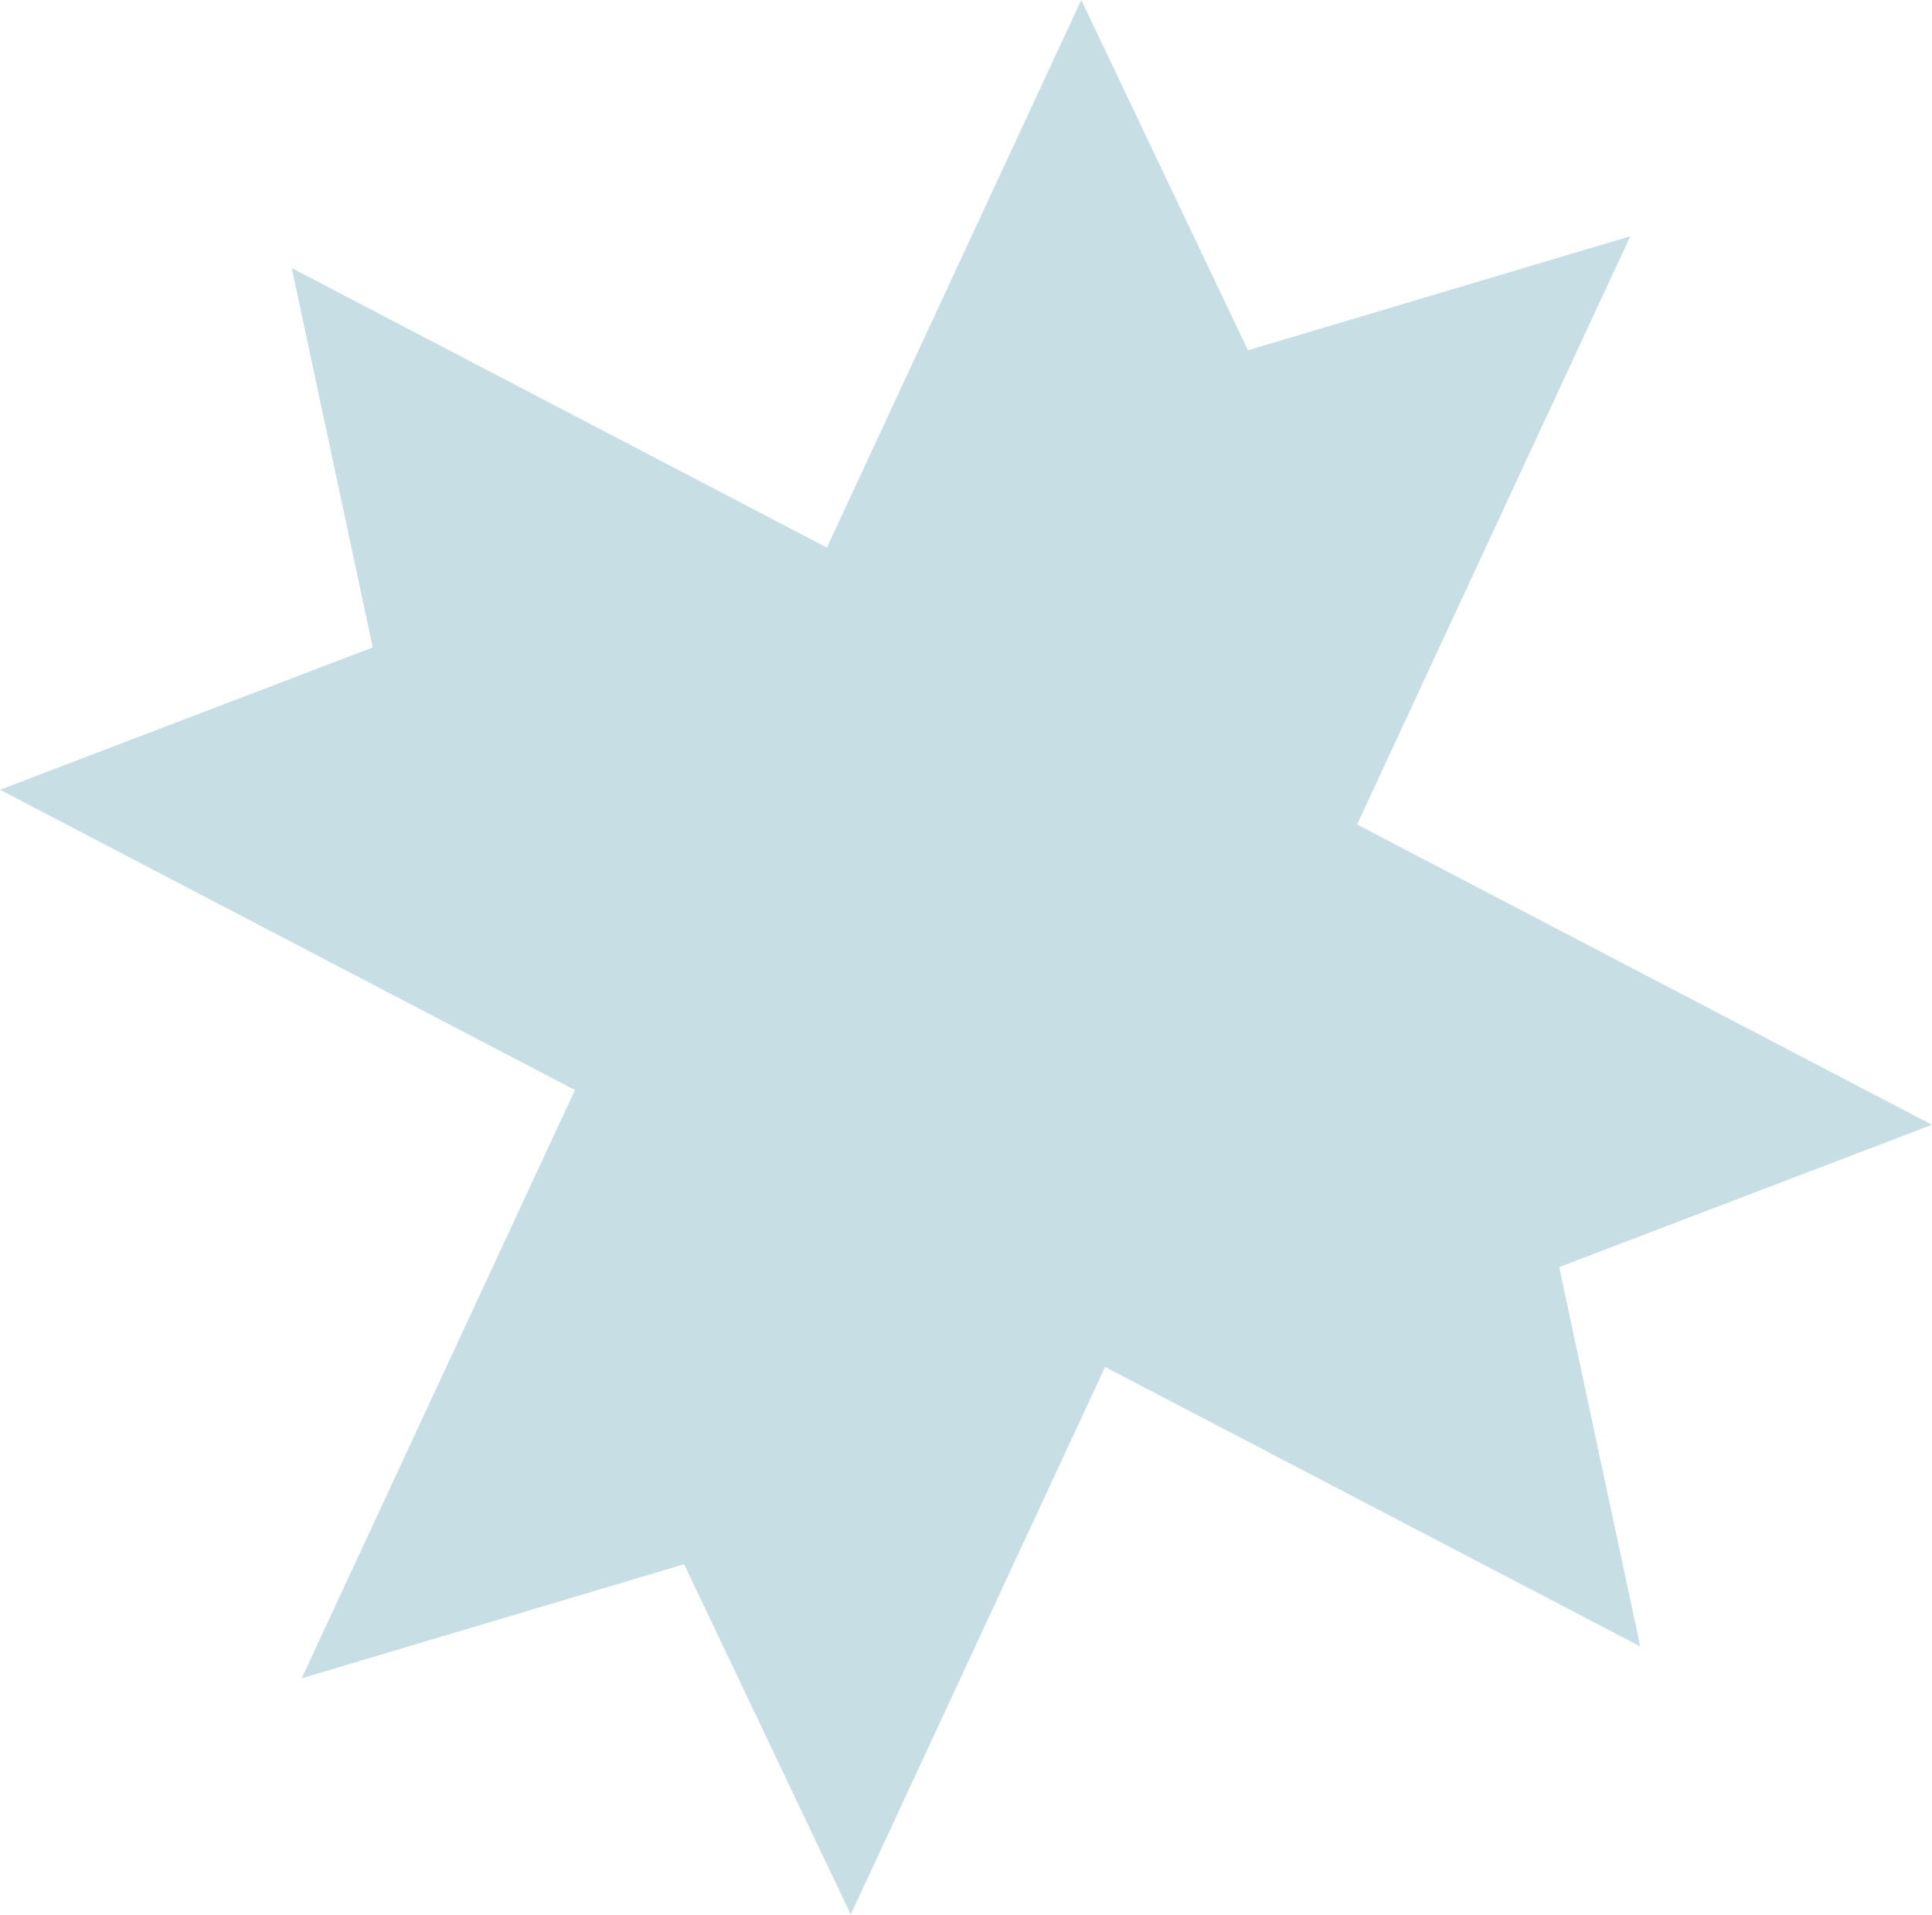 <?xml version="1.0" encoding="UTF-8"?> <svg xmlns="http://www.w3.org/2000/svg" width="454" height="450" viewBox="0 0 454 450" fill="none"> <path d="M366.396 297.753L453.999 264.31L318.896 193.746L383.106 55.51L293.253 82.312L254.084 0.001L194.313 128.677L68.553 62.993L87.597 152.138L-0 185.584L135.103 256.148L70.893 394.384L160.749 367.576L199.916 449.893L259.686 321.217L385.446 386.901L366.396 297.753Z" fill="#C7DFE4"></path> </svg> 